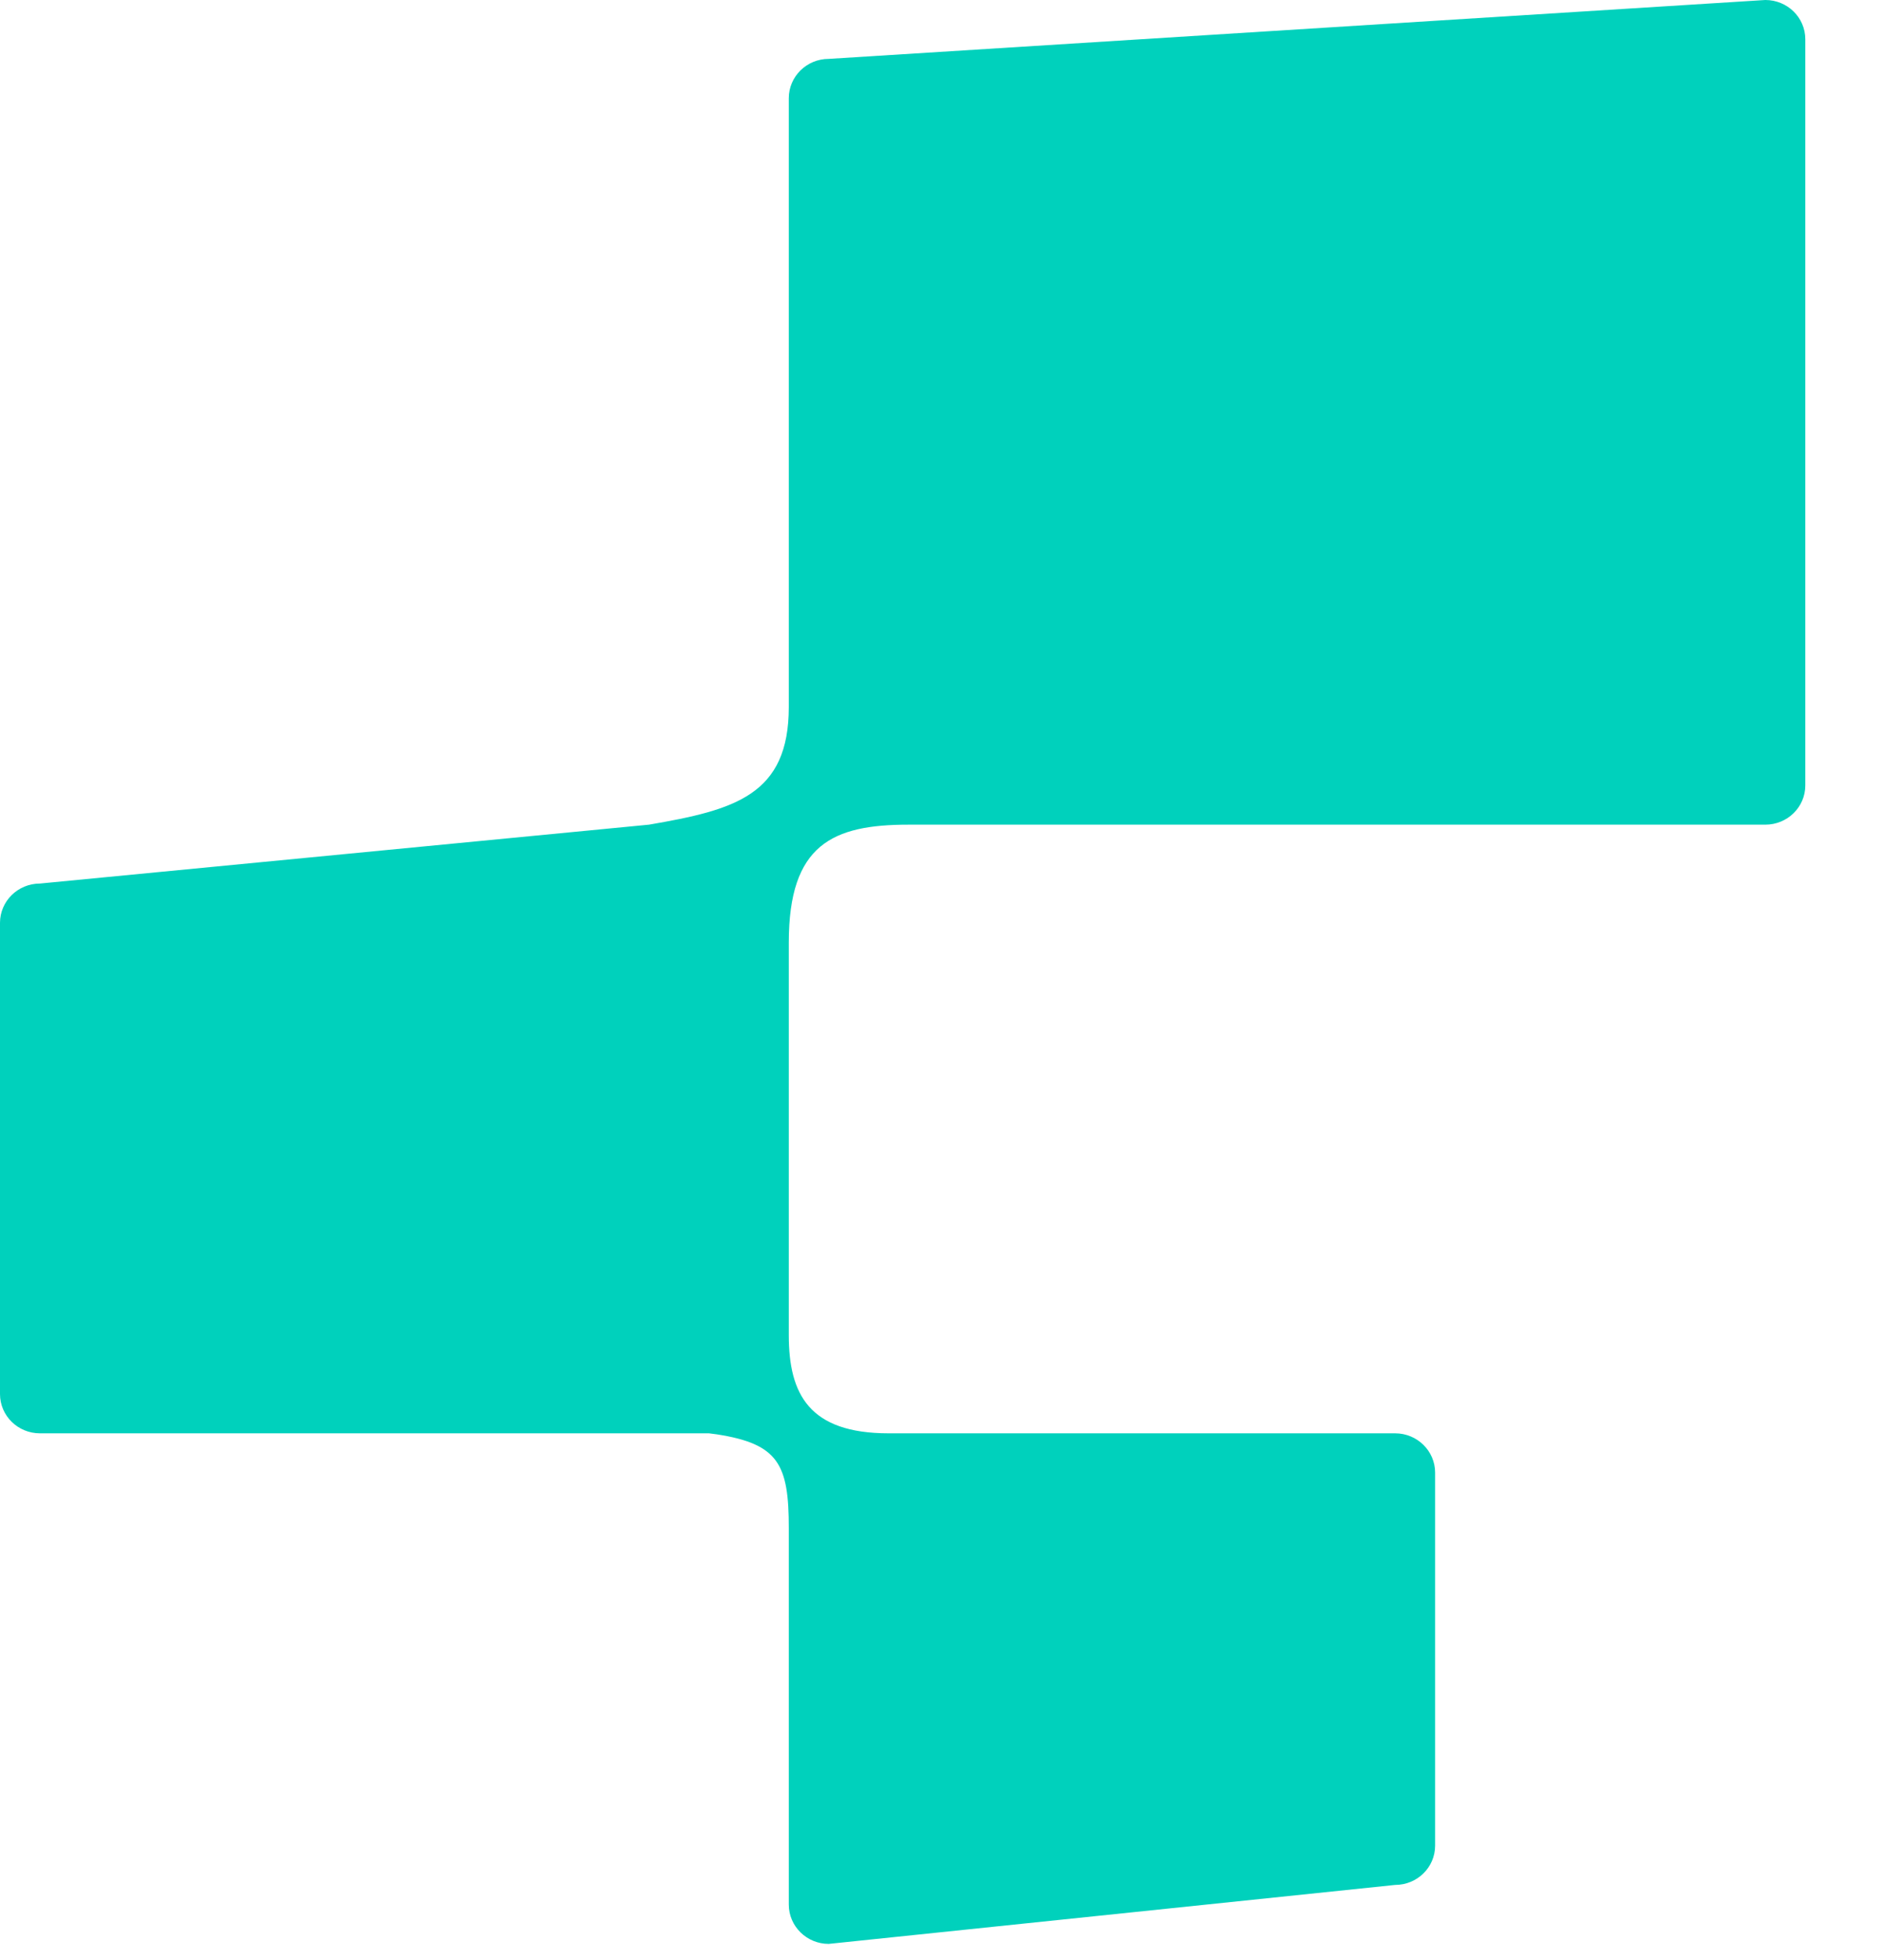 <?xml version="1.0" encoding="utf-8"?>
<svg xmlns="http://www.w3.org/2000/svg" fill="none" height="100%" overflow="visible" preserveAspectRatio="none" style="display: block;" viewBox="0 0 24 25" width="100%">
<path d="M23.022 0.501C23.022 0.224 22.794 0 22.512 0L10.568 0.751C10.287 0.751 10.059 0.976 10.059 1.252V9.015C10.06 10.142 9.371 10.33 8.276 10.518L0.509 11.269C0.228 11.269 0 11.494 0 11.77V17.78C0 18.057 0.228 18.281 0.509 18.281H9.041L9.141 18.294C9.927 18.416 10.06 18.675 10.059 19.493V24.292C10.059 24.568 10.287 24.793 10.568 24.793L17.791 24.041C18.073 24.041 18.301 23.817 18.301 23.54V18.782C18.301 18.506 18.073 18.281 17.791 18.281H11.332C10.318 18.281 10.059 17.781 10.059 17.029V12.021C10.059 10.768 10.62 10.518 11.586 10.518H22.512C22.794 10.518 23.022 10.294 23.022 10.017V0.501Z" fill="#00D1BC" id="Union"/>
</svg>